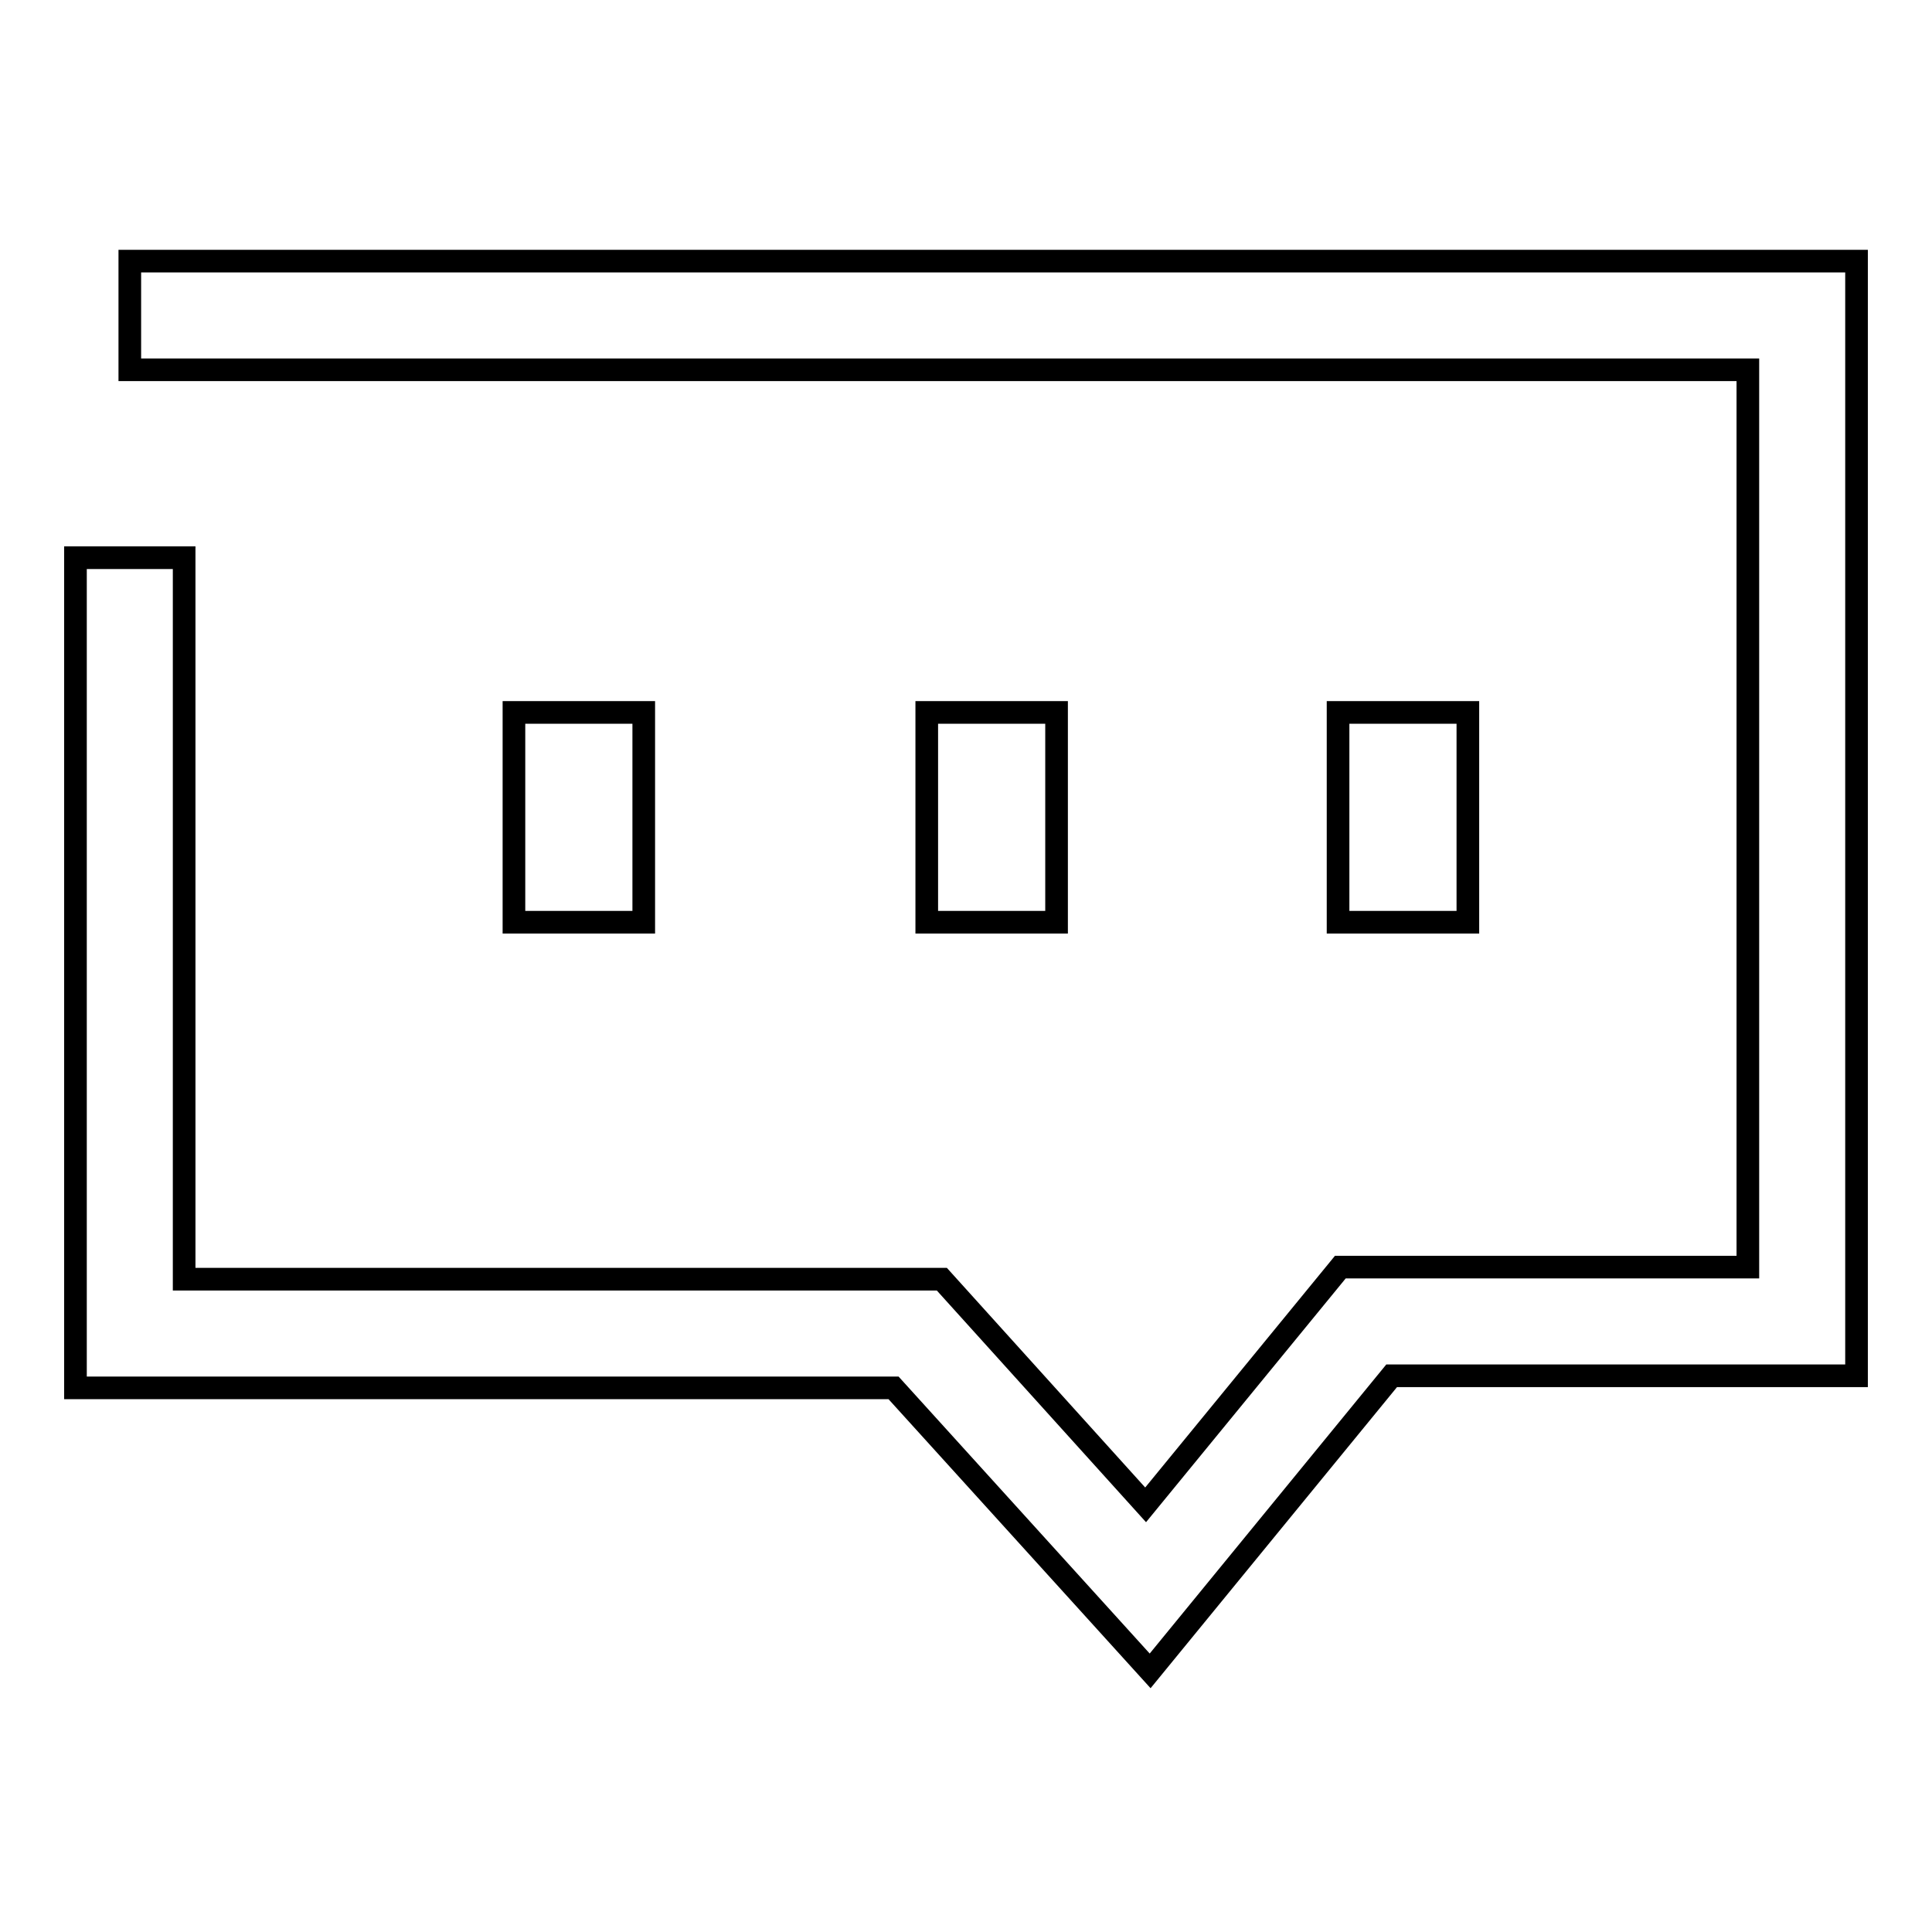 <?xml version="1.0" encoding="utf-8"?>
<!-- Svg Vector Icons : http://www.onlinewebfonts.com/icon -->
<!DOCTYPE svg PUBLIC "-//W3C//DTD SVG 1.1//EN" "http://www.w3.org/Graphics/SVG/1.1/DTD/svg11.dtd">
<svg version="1.1" xmlns="http://www.w3.org/2000/svg" xmlns:xlink="http://www.w3.org/1999/xlink" x="0px" y="0px" viewBox="0 0 256 256" enable-background="new 0 0 256 256" xml:space="preserve">
<g><g><path stroke-width="3" fill-opacity="0" stroke="#000000"  d="M152.4,221.4l-34-37.5H10v-110h14.4v95.6h100.4l27,29.9l25.8-31.5h54V49H17.2V34.6H246v147.7h-61.6L152.4,221.4z"/><path stroke-width="3" fill-opacity="0" stroke="#000000"  d="M68.1,94.4h17.2v27.8H68.1V94.4z"/><path stroke-width="3" fill-opacity="0" stroke="#000000"  d="M122.7,94.4H140v27.8h-17.2V94.4z"/><path stroke-width="3" fill-opacity="0" stroke="#000000"  d="M177.3,94.4h17.2v27.8h-17.2V94.4z"/></g></g>
</svg>